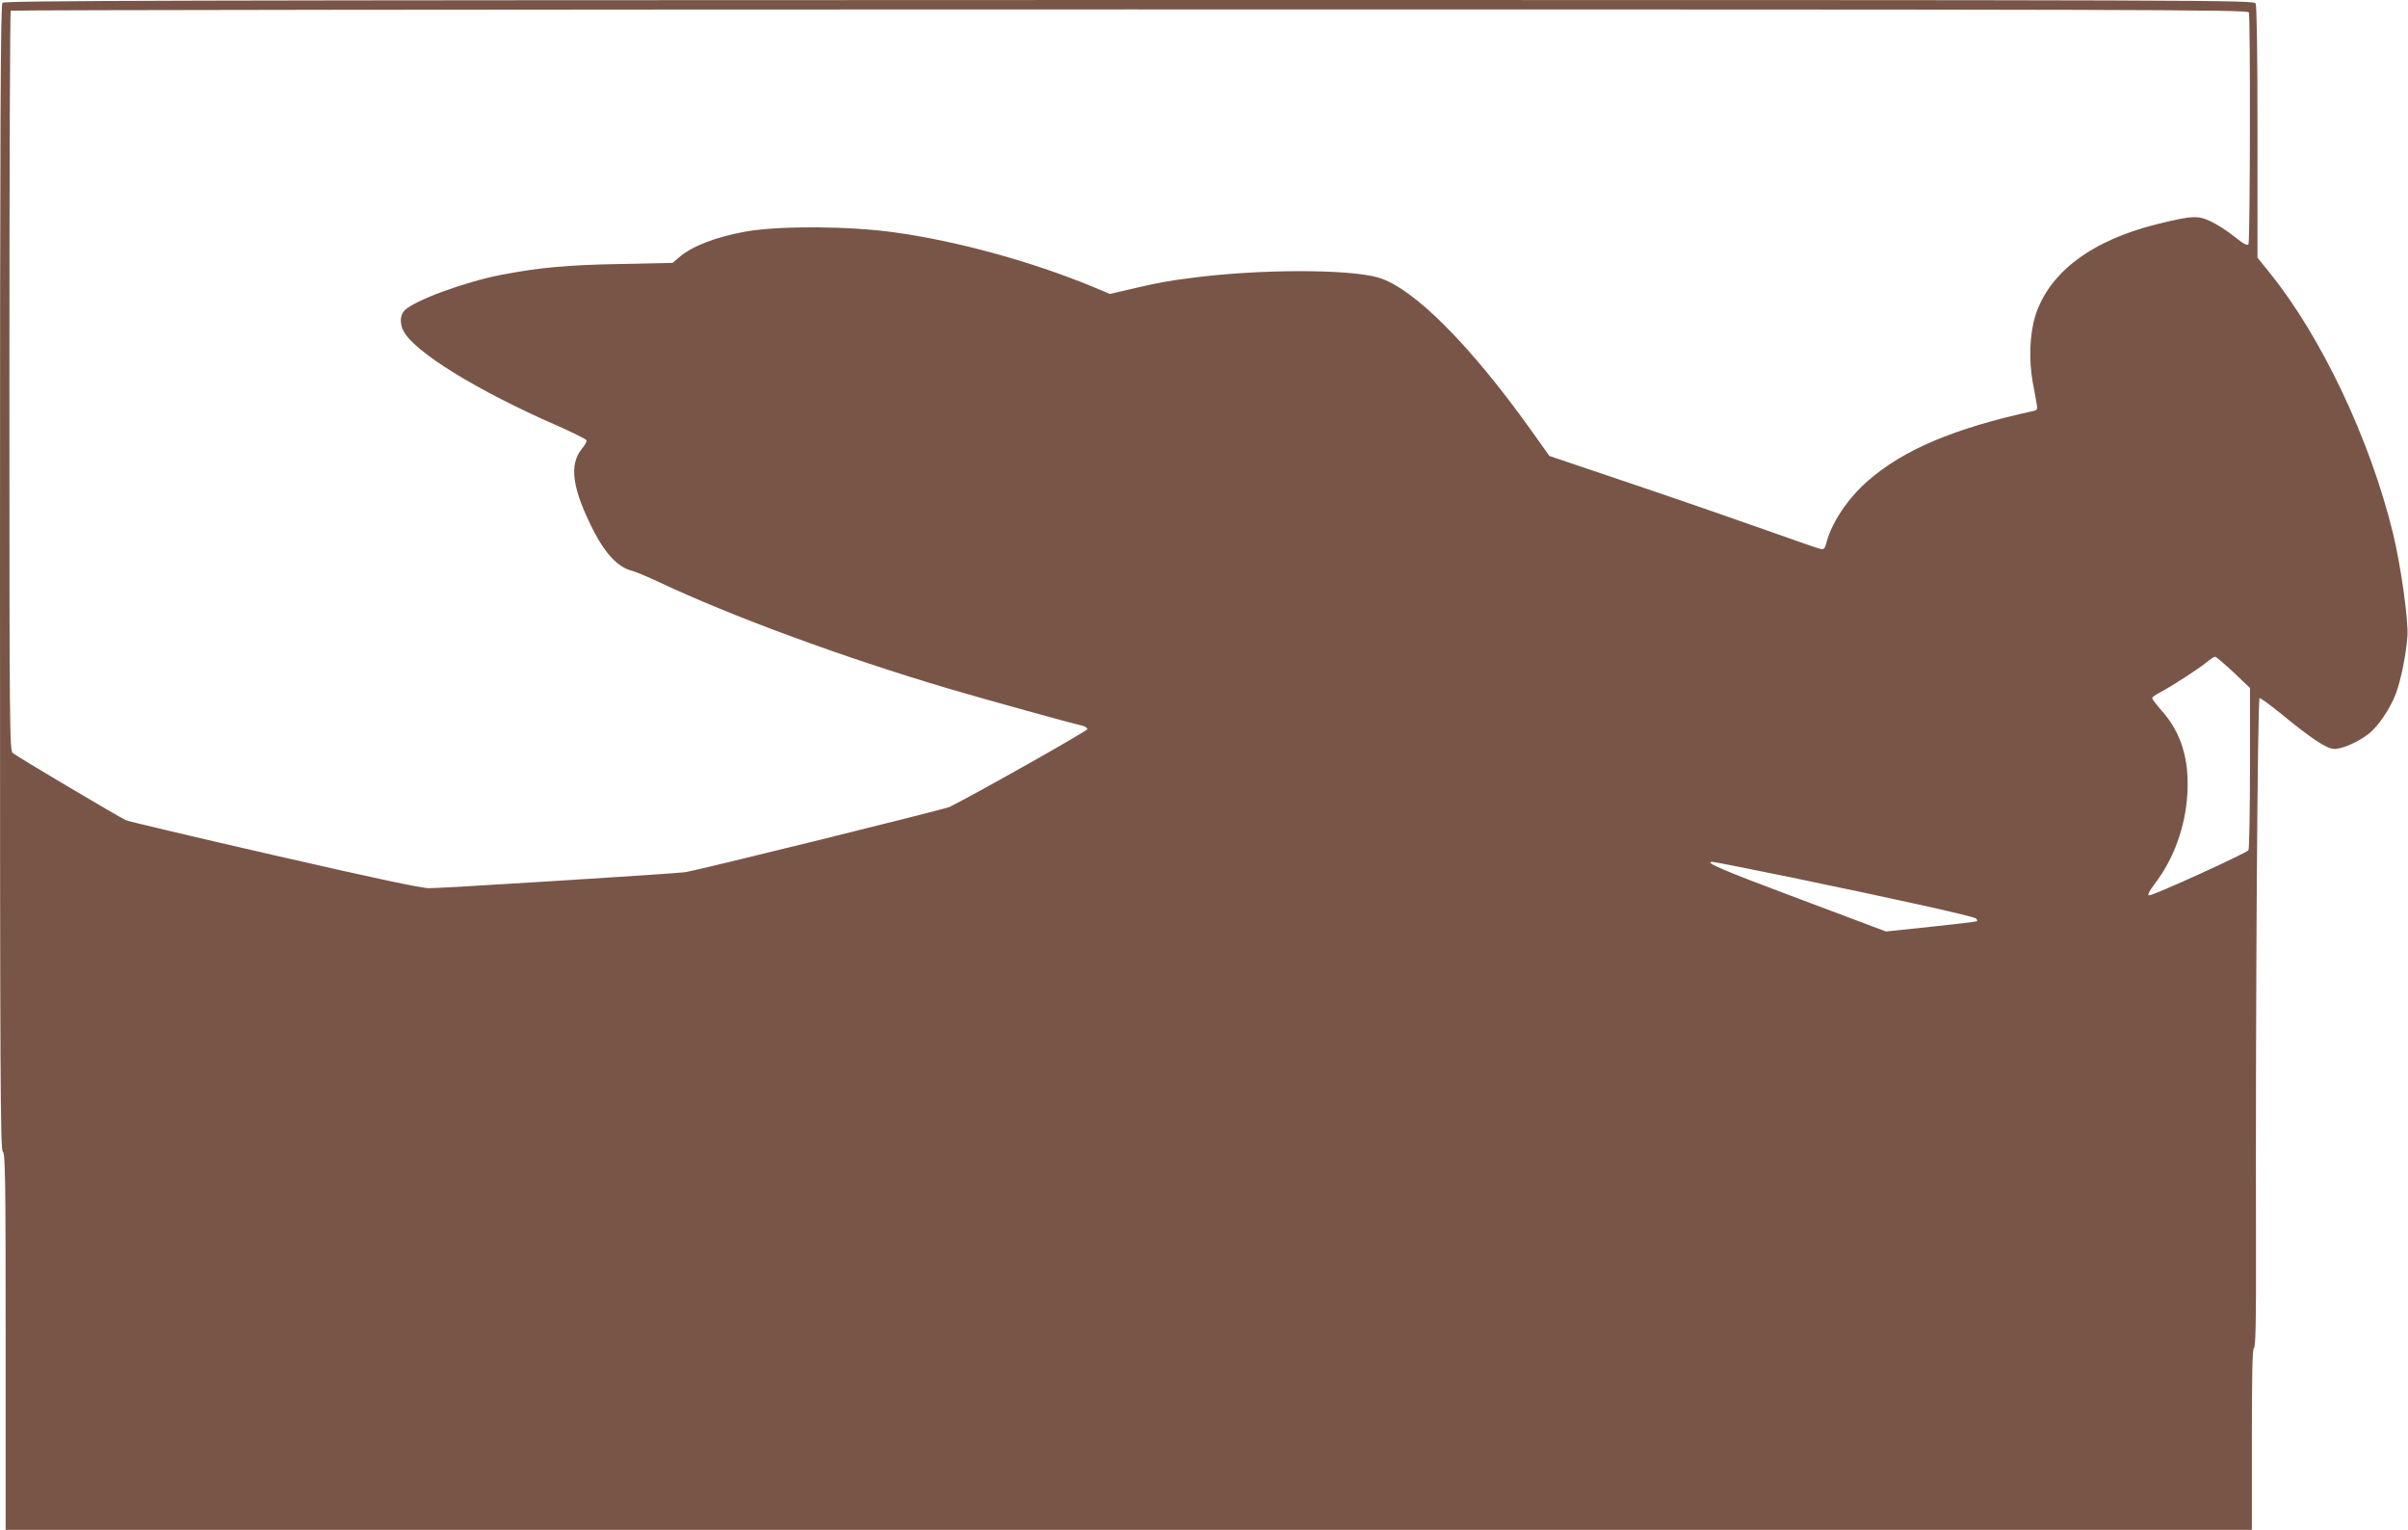 <?xml version="1.0" standalone="no"?>
<!DOCTYPE svg PUBLIC "-//W3C//DTD SVG 20010904//EN"
 "http://www.w3.org/TR/2001/REC-SVG-20010904/DTD/svg10.dtd">
<svg version="1.0" xmlns="http://www.w3.org/2000/svg"
 width="1280pt" height="813pt" viewBox="0 0 1280 813"
 preserveAspectRatio="xMidYMid meet">
<g transform="translate(0,813) scale(0.1,-0.1)"
fill="#795548" stroke="none">
<path d="M13 8115 c-10 -11 -13 -636 -13 -3053 0 -2690 2 -3041 15 -3052 13
-11 15 -136 15 -1011 l0 -999 5970 0 5970 0 0 479 c0 349 3 482 11 487 9 5 12
145 11 523 -3 1259 8 2931 19 2931 7 0 55 -35 108 -78 171 -140 250 -192 290
-192 43 0 128 38 183 81 51 41 113 133 144 214 27 73 54 208 61 305 6 82 -36
380 -77 547 -121 496 -380 1043 -655 1383 l-65 81 0 665 c0 439 -4 672 -10
685 -11 19 -88 19 -5988 19 -5150 -1 -5979 -3 -5989 -15z m11941 -51 c9 -24 7
-1217 -2 -1232 -6 -9 -26 2 -73 39 -35 29 -91 65 -124 81 -71 34 -100 33 -284
-12 -351 -86 -579 -257 -652 -488 -30 -97 -35 -234 -14 -352 10 -52 20 -107
22 -122 4 -22 1 -28 -18 -32 -422 -92 -692 -206 -882 -373 -104 -91 -189 -218
-217 -322 -10 -37 -14 -42 -33 -38 -12 2 -132 44 -267 92 -135 48 -454 159
-709 245 l-465 157 -99 139 c-325 455 -627 756 -811 809 -158 46 -634 45 -986
-1 -136 -17 -189 -27 -332 -61 l-108 -25 -98 41 c-325 133 -714 240 -1046 286
-241 34 -610 36 -789 5 -159 -28 -290 -78 -359 -139 l-33 -28 -280 -6 c-284
-5 -429 -19 -633 -58 -190 -37 -458 -135 -511 -188 -25 -25 -27 -70 -6 -110
57 -111 393 -318 815 -502 85 -38 156 -73 158 -79 2 -5 -8 -24 -22 -41 -74
-88 -56 -215 64 -449 59 -113 125 -182 192 -201 22 -5 88 -33 146 -60 392
-185 983 -402 1543 -568 204 -60 645 -182 707 -196 17 -3 32 -12 32 -20 0 -9
-577 -335 -732 -413 -28 -13 -1342 -338 -1407 -347 -56 -8 -1288 -85 -1358
-85 -44 0 -278 50 -825 175 -420 96 -774 180 -788 186 -34 15 -581 339 -602
357 -17 14 -18 121 -18 1977 0 1079 3 1965 7 1968 3 4 2680 7 5949 7 5409 0
5942 -1 5948 -16z m-81 -3507 l87 -83 0 -424 c0 -234 -4 -431 -8 -438 -11 -16
-511 -244 -529 -240 -9 2 1 22 32 63 100 131 162 302 172 475 11 185 -32 326
-136 443 -28 32 -51 62 -51 67 0 5 19 19 43 31 54 28 202 123 247 160 19 16
39 29 45 29 5 0 49 -38 98 -83z m-2345 -1091 c566 -117 965 -206 976 -217 5
-5 7 -11 5 -14 -3 -3 -113 -16 -245 -30 l-239 -25 -455 171 c-417 156 -517
199 -467 199 9 0 201 -38 425 -84z"/>
</g>
</svg>
